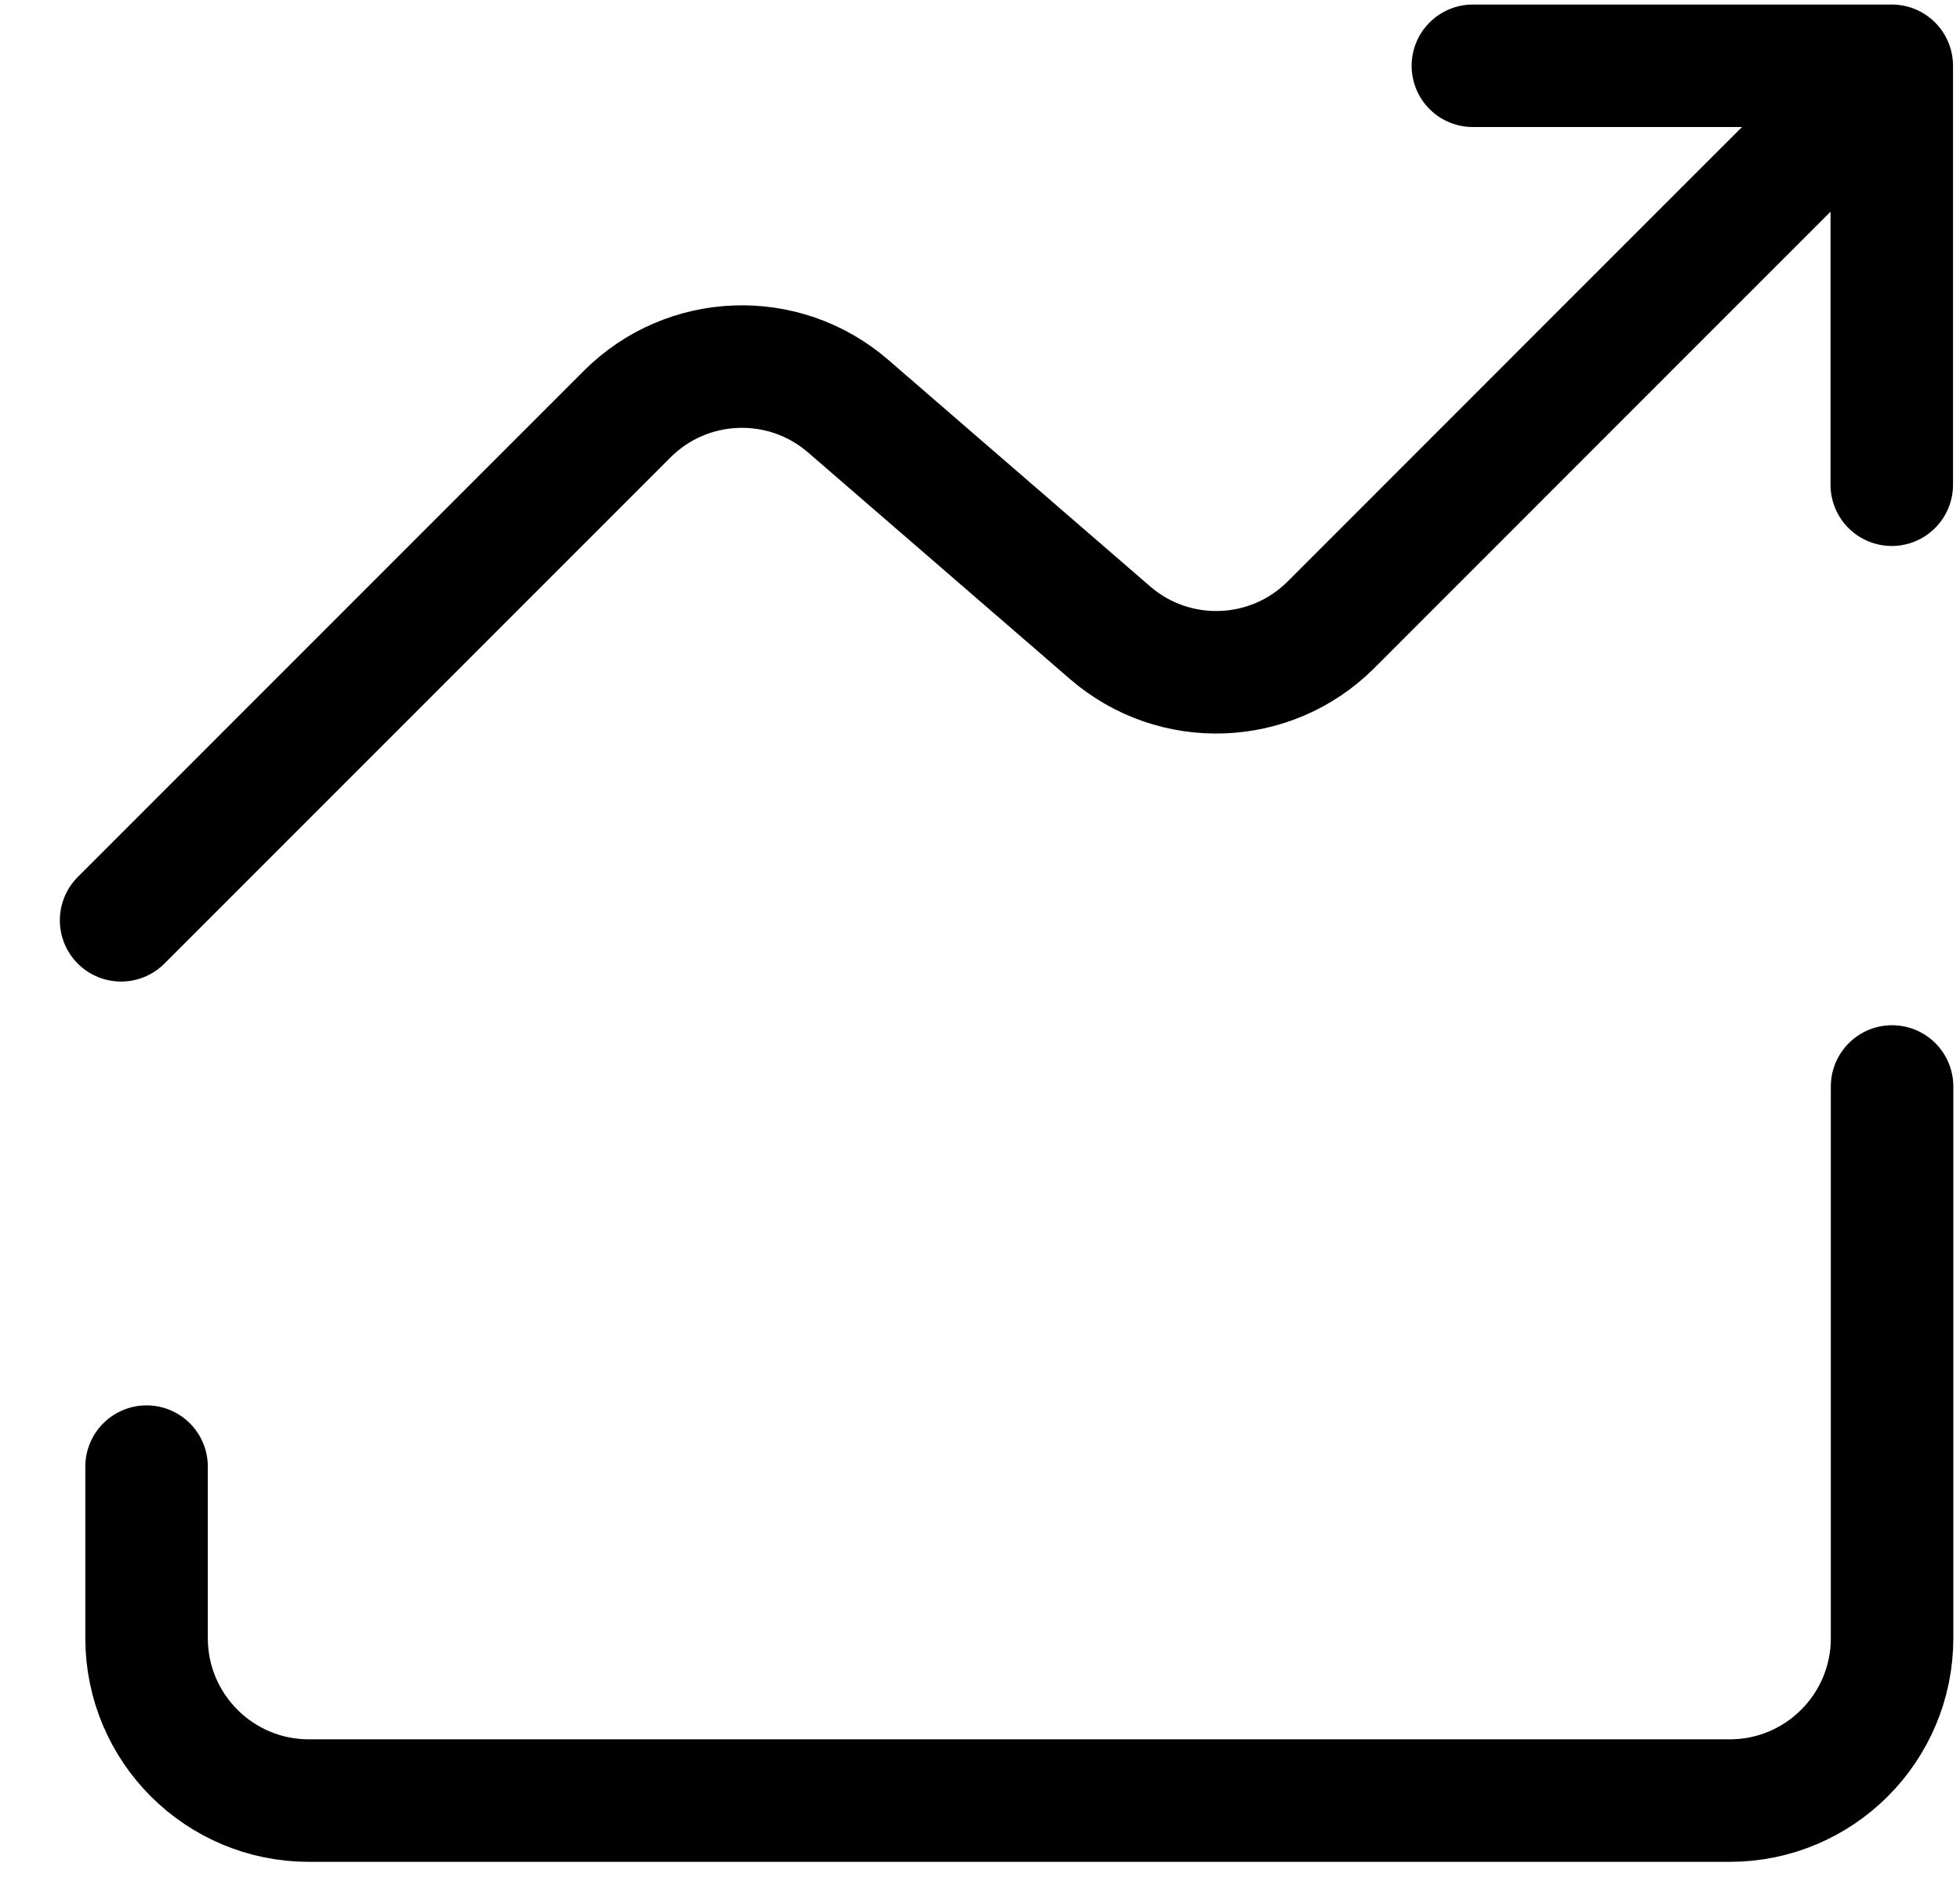 <svg width="32" height="31" viewBox="0 0 32 31" fill="none" xmlns="http://www.w3.org/2000/svg">
<path d="M30.891 17.737L30.891 26.744C30.891 28.208 29.704 29.395 28.24 29.395L5.043 29.395C3.579 29.395 2.393 28.208 2.393 26.744L2.393 23.943" stroke="black" stroke-width="2" stroke-linecap="round" stroke-linejoin="round"/>
<path d="M30.886 7.913L30.886 1.074L24.047 1.074" stroke="black" stroke-width="2" stroke-linecap="round" stroke-linejoin="round"/>
<path d="M1.977 15.024L10.239 6.761C11.222 5.778 12.797 5.721 13.848 6.631L18.123 10.329C19.174 11.239 20.75 11.181 21.732 10.198L26.86 5.068L30.28 1.649" stroke="black" stroke-width="2" stroke-linecap="round" stroke-linejoin="round"/>
</svg>
